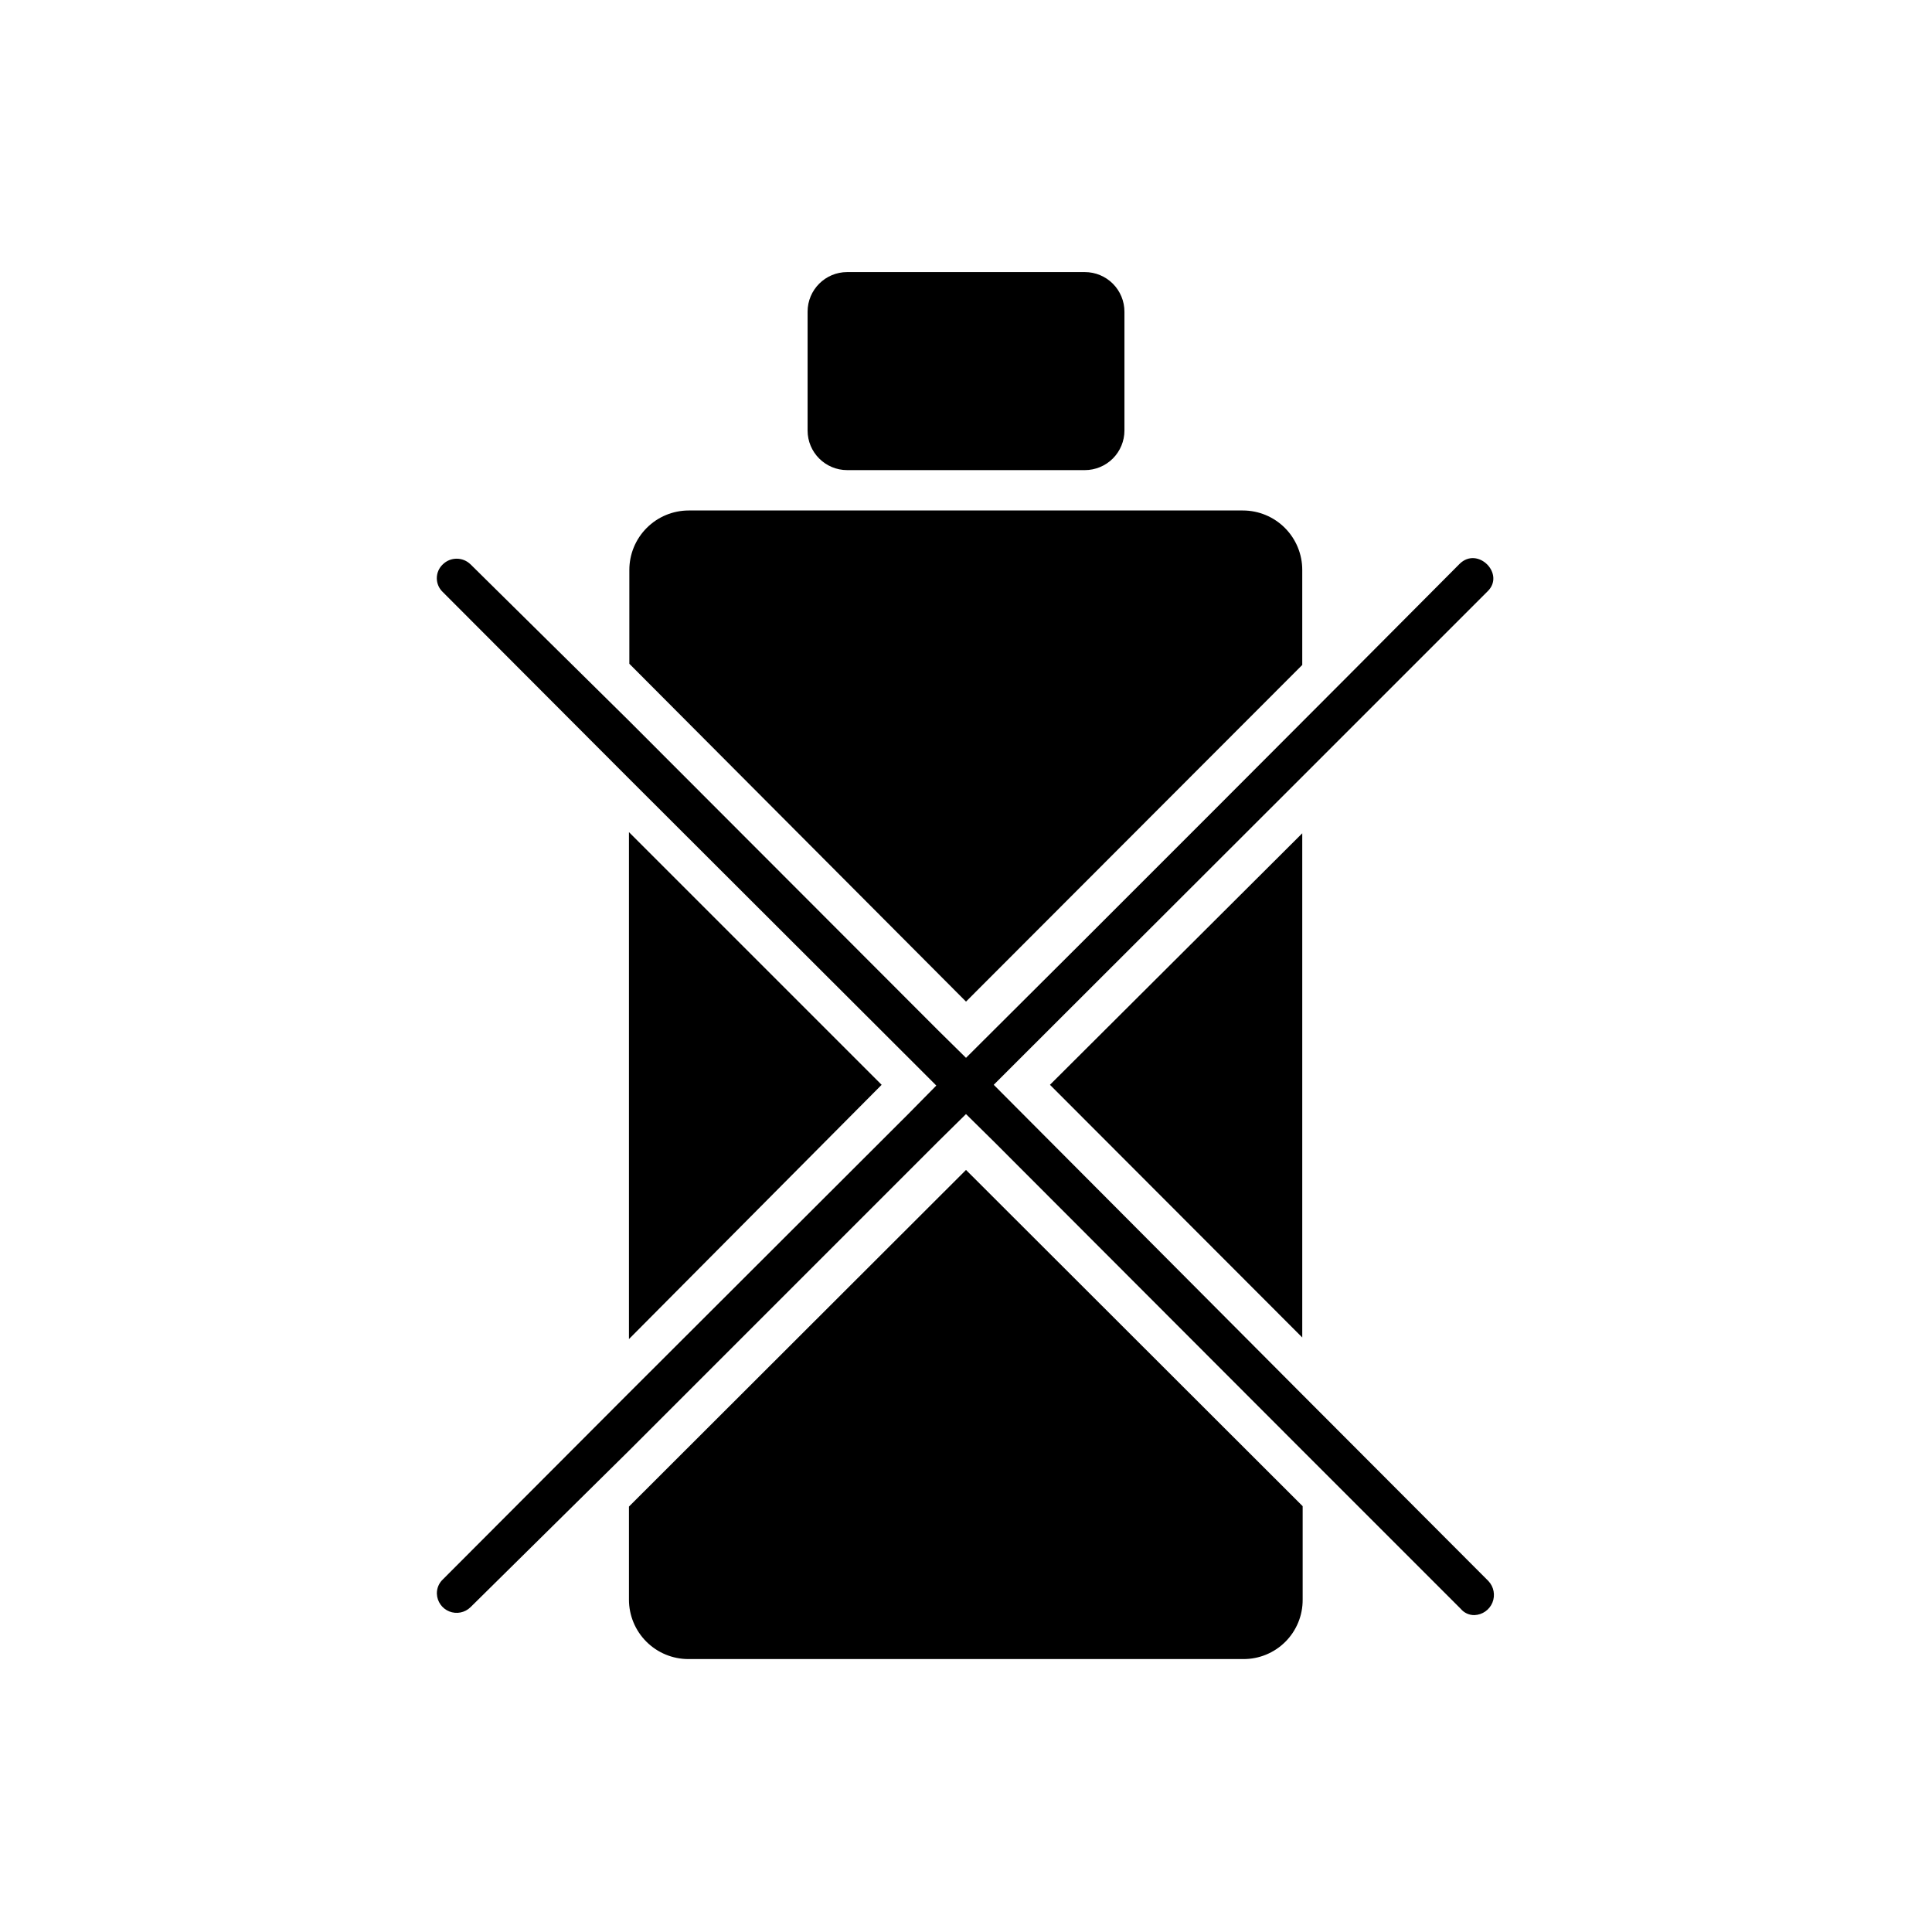 <?xml version="1.0" encoding="UTF-8"?>
<!-- Uploaded to: SVG Repo, www.svgrepo.com, Generator: SVG Repo Mixer Tools -->
<svg fill="#000000" width="800px" height="800px" version="1.1" viewBox="144 144 512 512" xmlns="http://www.w3.org/2000/svg">
 <path d="m358.02 258.09v-31.488c0-5.797 4.699-10.496 10.496-10.496h62.977c2.781 0 5.453 1.105 7.422 3.074 1.965 1.969 3.074 4.637 3.074 7.422v31.488c0 2.781-1.109 5.453-3.074 7.422-1.969 1.965-4.641 3.074-7.422 3.074h-62.977c-5.797 0-10.496-4.699-10.496-10.496zm-47.34 240.78 66.965-67.383-66.965-66.965zm178.43-134.04-66.859 66.652 66.859 66.965zm-178.43 178.43v24.664c0 4.176 1.66 8.18 4.613 11.133 2.953 2.953 6.957 4.613 11.133 4.613h147.05c4.184 0.027 8.203-1.621 11.16-4.582 2.961-2.957 4.609-6.977 4.582-11.164v-24.77l-89.215-89.109zm178.43-223.04v-25.191c0-4.176-1.66-8.18-4.609-11.133-2.953-2.953-6.957-4.613-11.133-4.613h-146.84c-4.176 0-8.18 1.66-11.133 4.613s-4.613 6.957-4.613 11.133v24.875l89.219 89.531zm0 193.34-81.762-82.078 81.766-81.66 49.016-49.016c4.934-4.617-2.519-12.176-7.348-7.348-30.547 30.754-99.293 99.605-130.78 130.88l-7.453-7.348-81.867-81.973-41.984-41.461-0.004 0.004c-2.039-2-5.305-2-7.344 0-1.016 0.949-1.594 2.281-1.594 3.672 0 1.391 0.578 2.723 1.594 3.672l48.91 49.016 74.418 74.312 7.453 7.453-7.453 7.559-74.418 74.312-48.91 49.016c-1.039 0.98-1.609 2.352-1.574 3.777 0.066 2.082 1.359 3.926 3.293 4.699 1.934 0.773 4.141 0.328 5.625-1.129l41.984-41.461 81.867-81.867 7.453-7.348 7.453 7.348 81.66 81.766 41.984 41.984v-0.004c0.902 1.094 2.258 1.715 3.672 1.68 2.098-0.082 3.953-1.387 4.746-3.328 0.789-1.945 0.371-4.172-1.07-5.699z"/>
</svg>